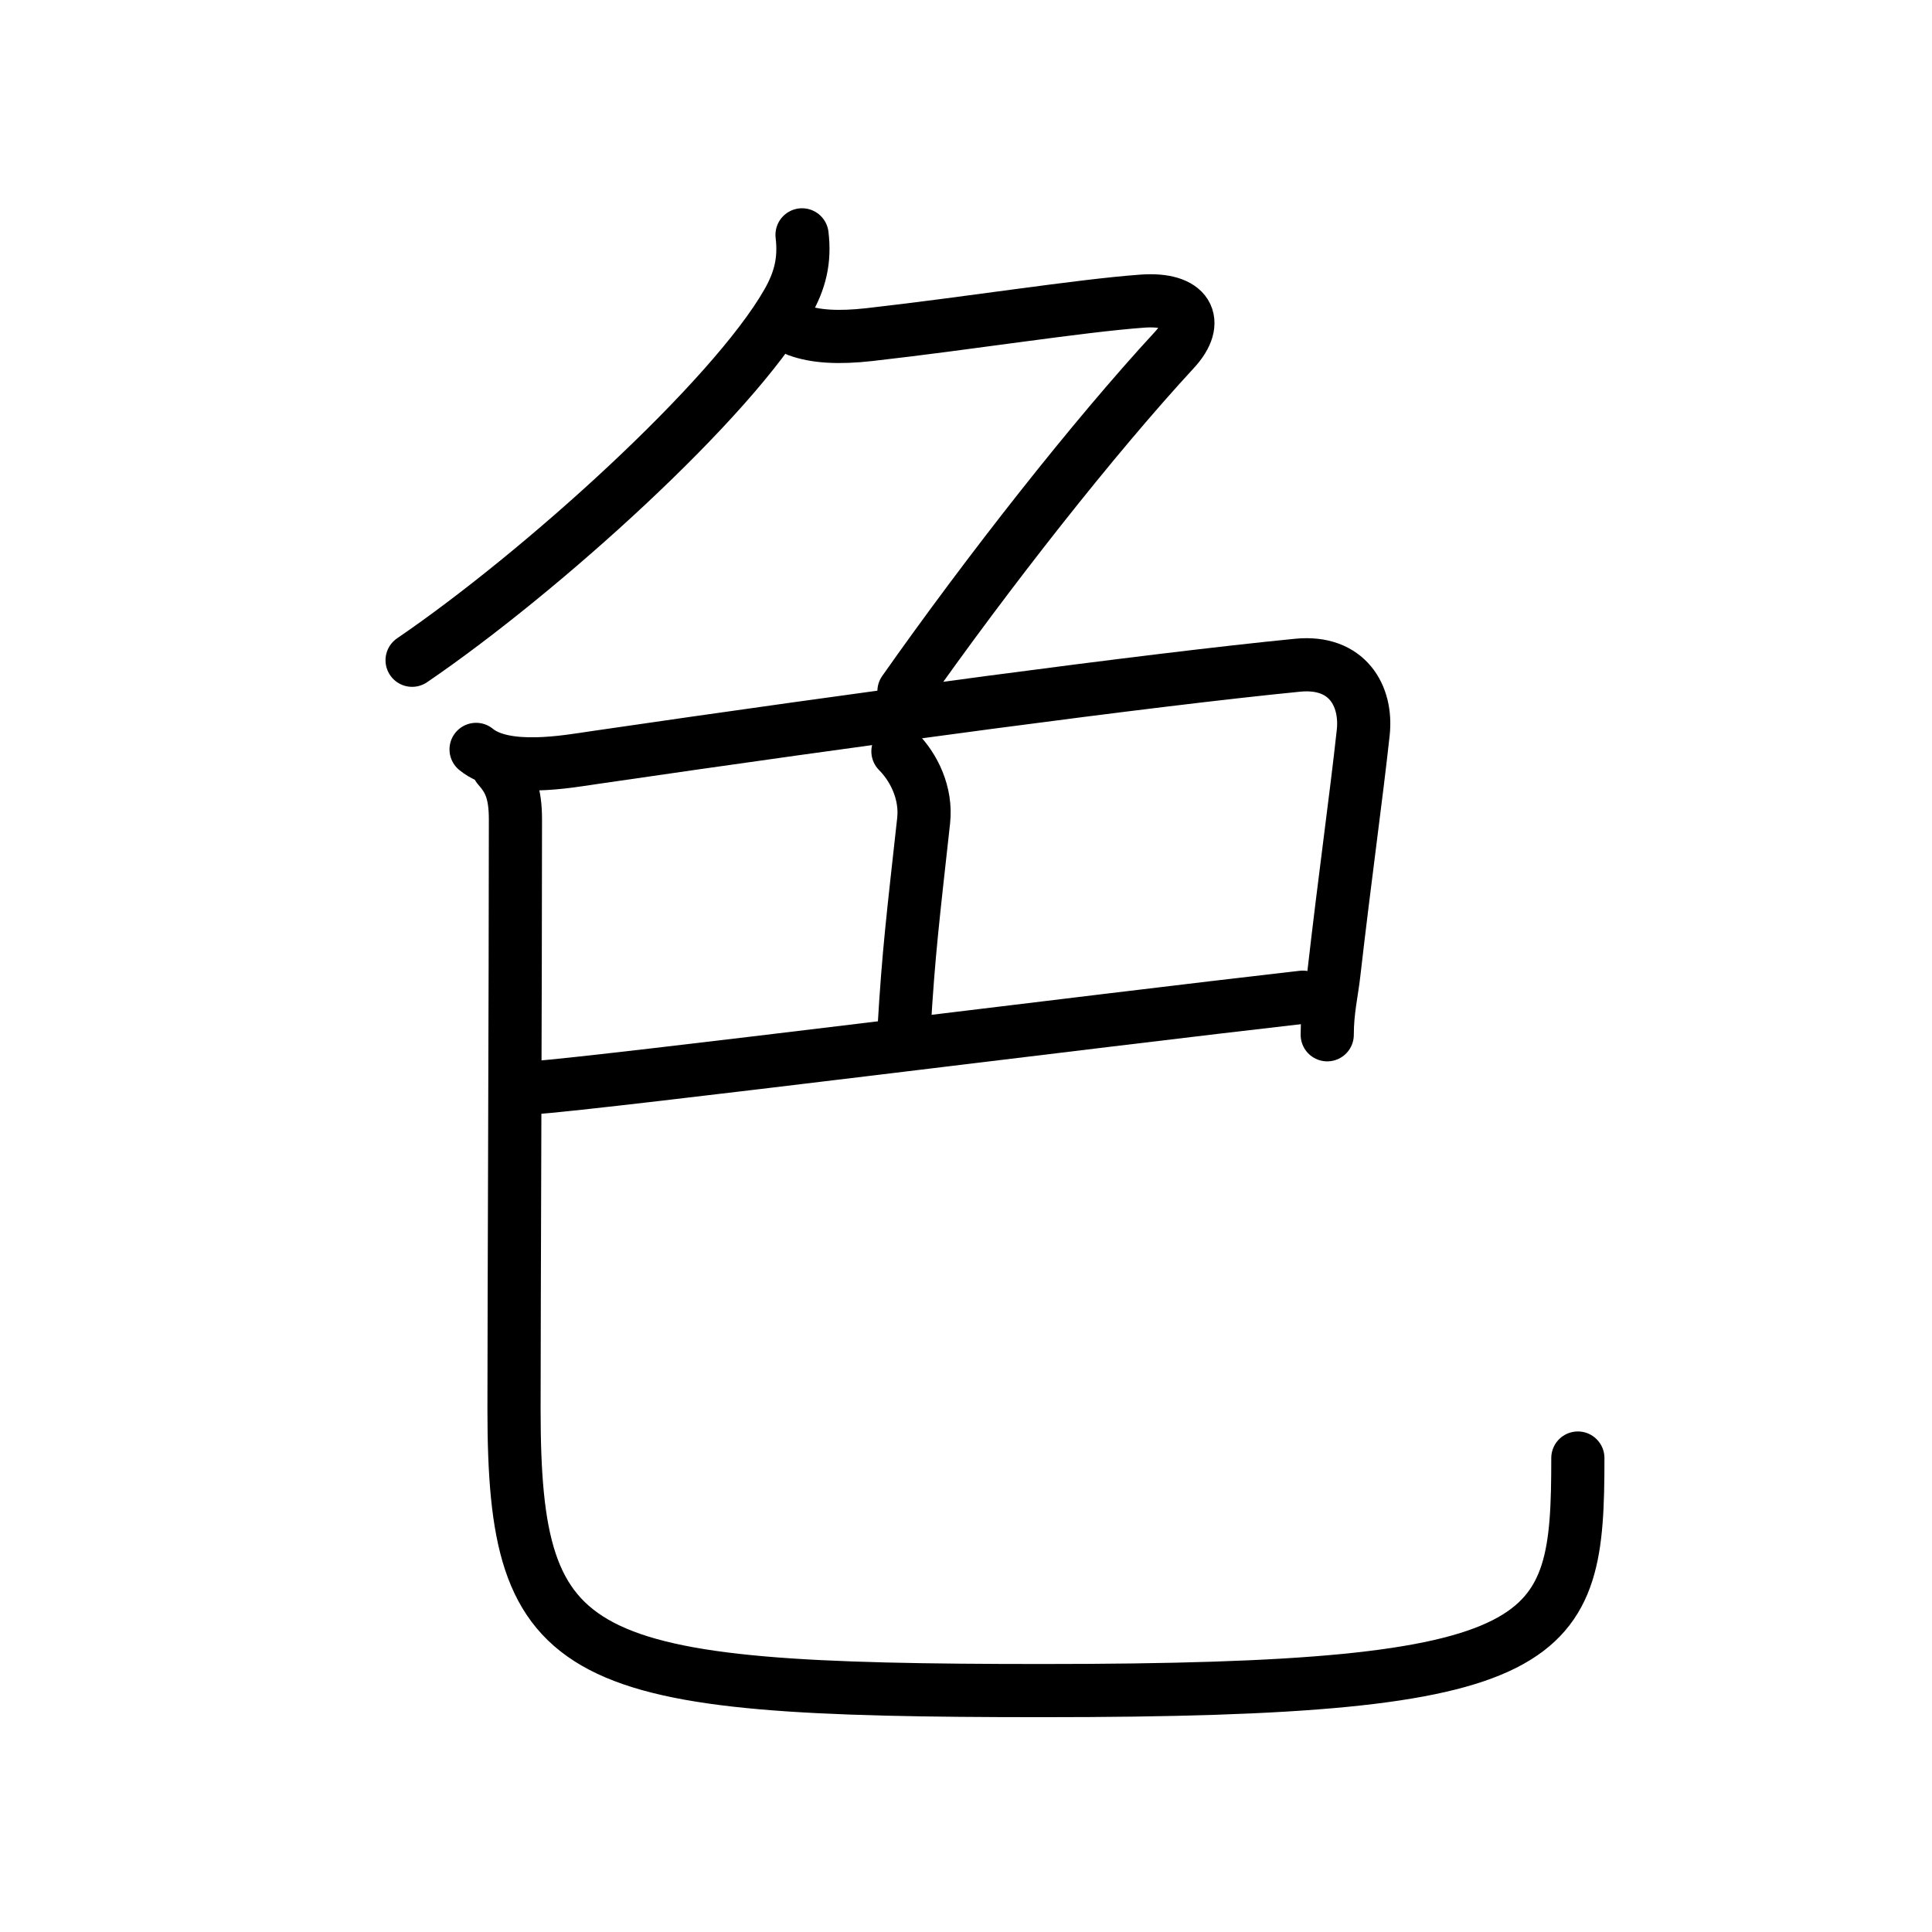 <?xml version="1.0" encoding="UTF-8"?>
<!--
AniKanjiVG is licensed by CC-BY-SA Paul C. Sommerhoff (https://bitbucket.org/sommerhoff/anikanjivg).
AniKanjiVG uses KanjiVG which is licensed by CC-BY-SA Ulrich Apel (http://kanjivg.tagaini.net).
See also http://creativecommons.org/licenses/by-sa/3.0/
-->
<svg xmlns:kvg='http://kanjivg.tagaini.net' xmlns='http://www.w3.org/2000/svg' width='109' height='109' viewBox='0 0 109 109' style='fill:none;stroke:#000000;stroke-width:3;stroke-linecap:round;stroke-linejoin:round;' id="kvg:kanji_08272"><g id="kvg:08272" kvg:element="色" kvg:radical="general"><g id="kvg:08272-g1" kvg:element="𠂊𠂊𠂊𠂊𠂊𠂊𠂊𠂊𠔉𠔉𠂊𠂊𠂊𠂊𤇾𠂊𠔉𠂊𠂊𠂊𠂤𠂊𠂊𠂊𦥯𦥑𠂊𦥑𠂊𠂊𠔉𠔉𠂊𠂊𠂊𠂊𠂊𠂊𠂊𠂊𠂊𠂊𦥑𦥑𠂊𠂊𠂊𠂊𠬝𠂊𤇾𠂊𤇾𠂊𠂊𠂊𠂊𦥑𦥑𠂊𠂊𠂢𠂢𠂊𠂊𦥑𠂊𦰩𠂊𠂊𠂊𠂊𤇾𦥑𠂊𠂊𠂊𠂊𠂊𠂊𠂊𦥑𠂊𠂊𠂊𠂊𠂊𠂊𠂊𠂊𠂊𠂊𠂊𠂢𠂢𦥑𠂊𦥑𦥑𦥑𦥑𦥑𦥑𠂊𠂊" kvg:variant="true" kvg:original="勹" kvg:position="top"><path id="kvg:08272-s1" kvg:type="㇒" d="M45.25,13.25c0.17,1.43-0.1,2.57-0.83,3.84c-3.13,5.47-13.88,15.19-21.17,20.16"><animate attributeName="d" begin="0.0s" dur="0.5s" from="M45.25,13.25C45.25,13.25,45.25,13.25,45.25,13.25" to="M45.25,13.25c0.17,1.43-0.1,2.57-0.83,3.84" />
<animate attributeName="d" begin="0.5s" dur="0.5s" from="M45.25,13.25c0.17,1.43-0.1,2.57-0.83,3.84c0,0,0,0,0,0,0" to="M45.25,13.25c0.17,1.43-0.1,2.57-0.83,3.84c-3.13,5.47-13.88,15.19-21.17,20.16" />
</path>
<path id="kvg:08272-s2" kvg:type="㇇a" d="M45,18.63c1,0.37,2.33,0.44,4.03,0.25c5.6-0.63,11.85-1.63,15.41-1.89c2.57-0.19,3.31,1.14,1.81,2.76C61.69,24.69,55.75,32.25,51,39"><animate attributeName="d" begin="1.0s" dur="0.25s" from="M45,18.63C45,18.63,45,18.63,45,18.63" to="M45,18.63c1,0.37,2.33,0.44,4.03,0.25" />
<animate attributeName="d" begin="1.25s" dur="0.25s" from="M45,18.63c1,0.37,2.33,0.44,4.03,0.25c0,0,0,0,0,0,0" to="M45,18.63c1,0.37,2.33,0.44,4.03,0.25c5.6-0.63,11.85-1.63,15.41-1.89" />
<animate attributeName="d" begin="1.5s" dur="0.25s" from="M45,18.63c1,0.37,2.33,0.44,4.03,0.25c5.6-0.63,11.85-1.63,15.41-1.89c0,0,0,0,0,0,0" to="M45,18.63c1,0.37,2.33,0.44,4.03,0.25c5.6-0.63,11.85-1.63,15.41-1.89c2.57-0.19,3.31,1.14,1.81,2.76" />
<animate attributeName="d" begin="1.75s" dur="0.25s" from="M45,18.63c1,0.37,2.33,0.44,4.03,0.25c5.6-0.63,11.85-1.63,15.41-1.89c2.57-0.19,3.31,1.14,1.81,2.76c0,0,0,0,0,0,0" to="M45,18.63c1,0.37,2.33,0.44,4.03,0.25c5.6-0.63,11.85-1.63,15.41-1.89c2.57-0.19,3.31,1.14,1.81,2.76C61.69,24.69,55.75,32.25,51,39" />
<animate attributeName="d" begin="0s" dur="1.0s" from="M-100,-100" to="M-100,-100" />
</path>
</g>
<g id="kvg:08272-g2" kvg:element="巴" kvg:position="bottom"><g id="kvg:08272-g3" kvg:element="己" kvg:part="1" kvg:original="巳"><path id="kvg:08272-s3" kvg:type="㇕" d="M26.86,42.28c1.64,1.35,5.23,0.67,6.68,0.46c14.93-2.18,31.33-4.39,39.68-5.21c2.79-0.27,3.92,1.73,3.69,3.81c-0.4,3.68-1.02,8.04-1.65,13.54c-0.12,1.09-0.38,2.12-0.38,3.5"><animate attributeName="d" begin="2.0s" dur="0.2s" from="M26.86,42.28C26.86,42.28,26.86,42.28,26.86,42.28" to="M26.86,42.28c1.64,1.35,5.23,0.67,6.68,0.46" />
<animate attributeName="d" begin="2.2s" dur="0.2s" from="M26.86,42.28c1.64,1.35,5.23,0.67,6.68,0.46c0,0,0,0,0,0,0" to="M26.86,42.28c1.64,1.35,5.23,0.67,6.68,0.46c14.93-2.18,31.33-4.39,39.68-5.21" />
<animate attributeName="d" begin="2.4s" dur="0.2s" from="M26.86,42.28c1.64,1.35,5.23,0.67,6.68,0.46c14.93-2.18,31.33-4.39,39.68-5.21c0,0,0,0,0,0,0" to="M26.86,42.28c1.64,1.35,5.23,0.67,6.68,0.46c14.93-2.18,31.33-4.39,39.68-5.21c2.79-0.27,3.92,1.73,3.69,3.81" />
<animate attributeName="d" begin="2.6s" dur="0.2s" from="M26.86,42.28c1.64,1.35,5.23,0.67,6.68,0.46c14.93-2.18,31.33-4.39,39.68-5.21c2.79-0.27,3.92,1.73,3.69,3.81c0,0,0,0,0,0,0" to="M26.86,42.28c1.64,1.35,5.23,0.67,6.68,0.46c14.93-2.18,31.33-4.39,39.68-5.21c2.79-0.27,3.92,1.73,3.69,3.81c-0.4,3.68-1.02,8.04-1.65,13.54" />
<animate attributeName="d" begin="2.8s" dur="0.2s" from="M26.86,42.28c1.64,1.35,5.23,0.67,6.68,0.46c14.93-2.18,31.33-4.39,39.68-5.21c2.79-0.27,3.92,1.73,3.69,3.81c-0.4,3.68-1.02,8.04-1.65,13.54c0,0,0,0,0,0,0" to="M26.86,42.28c1.64,1.35,5.23,0.67,6.68,0.46c14.93-2.18,31.33-4.39,39.68-5.21c2.79-0.27,3.92,1.73,3.69,3.81c-0.4,3.68-1.02,8.04-1.65,13.54c-0.12,1.09-0.38,2.12-0.38,3.5" />
<animate attributeName="d" begin="0s" dur="2.0s" from="M-100,-100" to="M-100,-100" />
</path>
<path id="kvg:08272-s4" kvg:type="㇑a" d="M50.66,42.39c0.91,0.91,1.62,2.37,1.45,3.91c-0.6,5.45-0.85,7.45-1.1,11.7"><animate attributeName="d" begin="3.0s" dur="0.5s" from="M50.66,42.39C50.66,42.39,50.66,42.39,50.66,42.39" to="M50.66,42.39c0.91,0.91,1.62,2.37,1.45,3.91" />
<animate attributeName="d" begin="3.5s" dur="0.5s" from="M50.66,42.39c0.91,0.91,1.62,2.37,1.45,3.91c0,0,0,0,0,0,0" to="M50.66,42.39c0.91,0.91,1.62,2.37,1.45,3.91c-0.6,5.45-0.85,7.45-1.1,11.7" />
<animate attributeName="d" begin="0s" dur="3.0s" from="M-100,-100" to="M-100,-100" />
</path>
</g>
<g id="kvg:08272-g4" kvg:element="己" kvg:part="2" kvg:original="巳"><path id="kvg:08272-s5" kvg:type="㇐a" d="M30.1,61.37c4.1-0.3,32.05-3.82,43.4-5.11"><animate attributeName="d" begin="4.0s" dur="1.0s" from="M30.1,61.37C30.1,61.37,30.1,61.37,30.1,61.37" to="M30.1,61.37c4.1-0.3,32.05-3.82,43.4-5.11" />
<animate attributeName="d" begin="0s" dur="4.0s" from="M-100,-100" to="M-100,-100" />
</path>
<path id="kvg:08272-s6" kvg:type="㇟" d="M28.11,43.28c0.64,0.72,0.97,1.42,0.97,2.95c0,9.03-0.08,27.91-0.08,33.28c0,14.5,3.25,15.87,29.84,15.87c29.16,0,30.18-2.62,30.18-13.12"><animate attributeName="d" begin="5.0s" dur="0.25s" from="M28.11,43.28C28.11,43.28,28.11,43.28,28.11,43.28" to="M28.11,43.28c0.64,0.72,0.97,1.42,0.97,2.95" />
<animate attributeName="d" begin="5.25s" dur="0.25s" from="M28.11,43.28c0.64,0.72,0.97,1.42,0.97,2.95c0,0,0,0,0,0,0" to="M28.11,43.28c0.64,0.72,0.97,1.42,0.97,2.95c0,9.03-0.08,27.91-0.08,33.28" />
<animate attributeName="d" begin="5.5s" dur="0.25s" from="M28.11,43.28c0.64,0.72,0.97,1.42,0.97,2.95c0,9.03-0.08,27.91-0.08,33.28c0,0,0,0,0,0,0" to="M28.11,43.28c0.64,0.72,0.97,1.42,0.97,2.95c0,9.03-0.08,27.91-0.08,33.28c0,14.5,3.25,15.87,29.84,15.87" />
<animate attributeName="d" begin="5.75s" dur="0.25s" from="M28.11,43.28c0.64,0.72,0.97,1.42,0.97,2.95c0,9.03-0.08,27.91-0.08,33.28c0,14.5,3.25,15.87,29.84,15.87c0,0,0,0,0,0,0" to="M28.11,43.28c0.64,0.72,0.97,1.42,0.97,2.95c0,9.03-0.08,27.91-0.08,33.28c0,14.5,3.25,15.87,29.84,15.87c29.16,0,30.18-2.62,30.18-13.12" />
<animate attributeName="d" begin="0s" dur="5.0s" from="M-100,-100" to="M-100,-100" />
</path>
</g>
</g>
</g>
</svg>